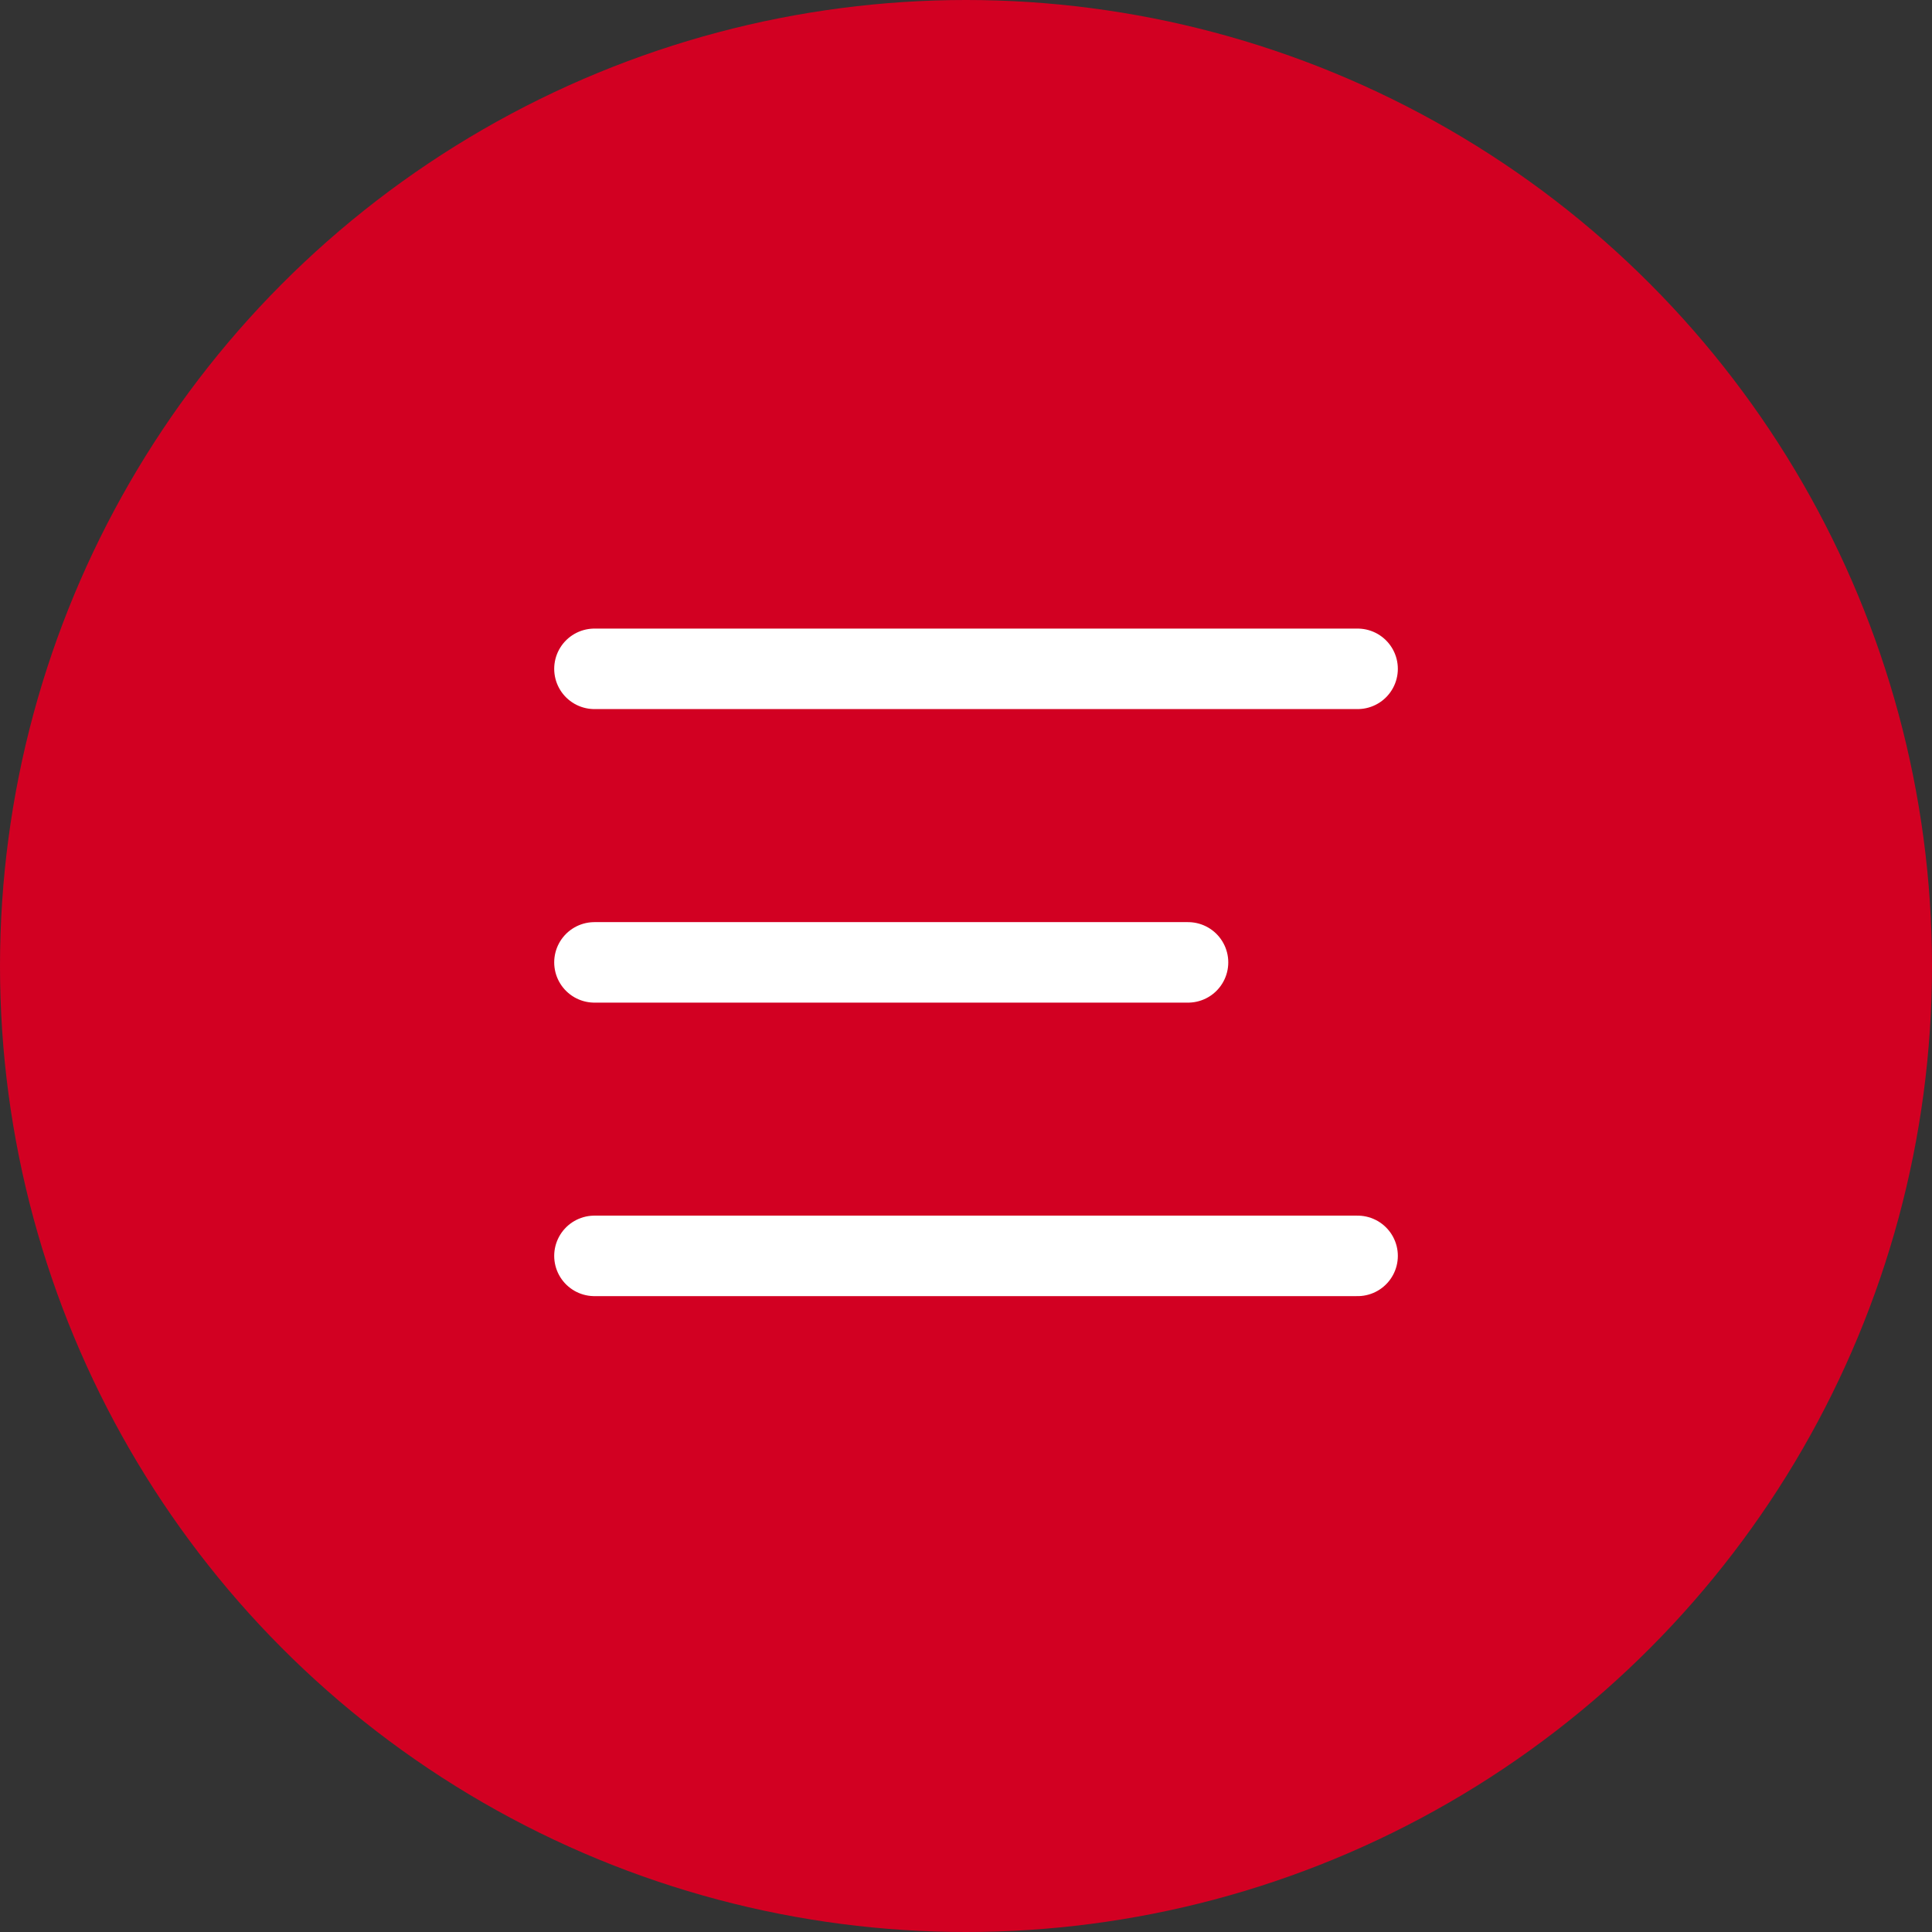 <svg width="48" height="48" viewBox="0 0 48 48" fill="none" xmlns="http://www.w3.org/2000/svg">
<rect x="0" y="0" width="48" height="48" fill="#333333" stroke="none"/>
<circle cx="24" cy="24" r="24" fill="#D20022"/>
<path d="M14.769 23.91H29.516M14.769 16.617H33.729M14.769 31.202H33.729" stroke="white" stroke-width="2" stroke-linecap="round" stroke-linejoin="round"/>
</svg>
